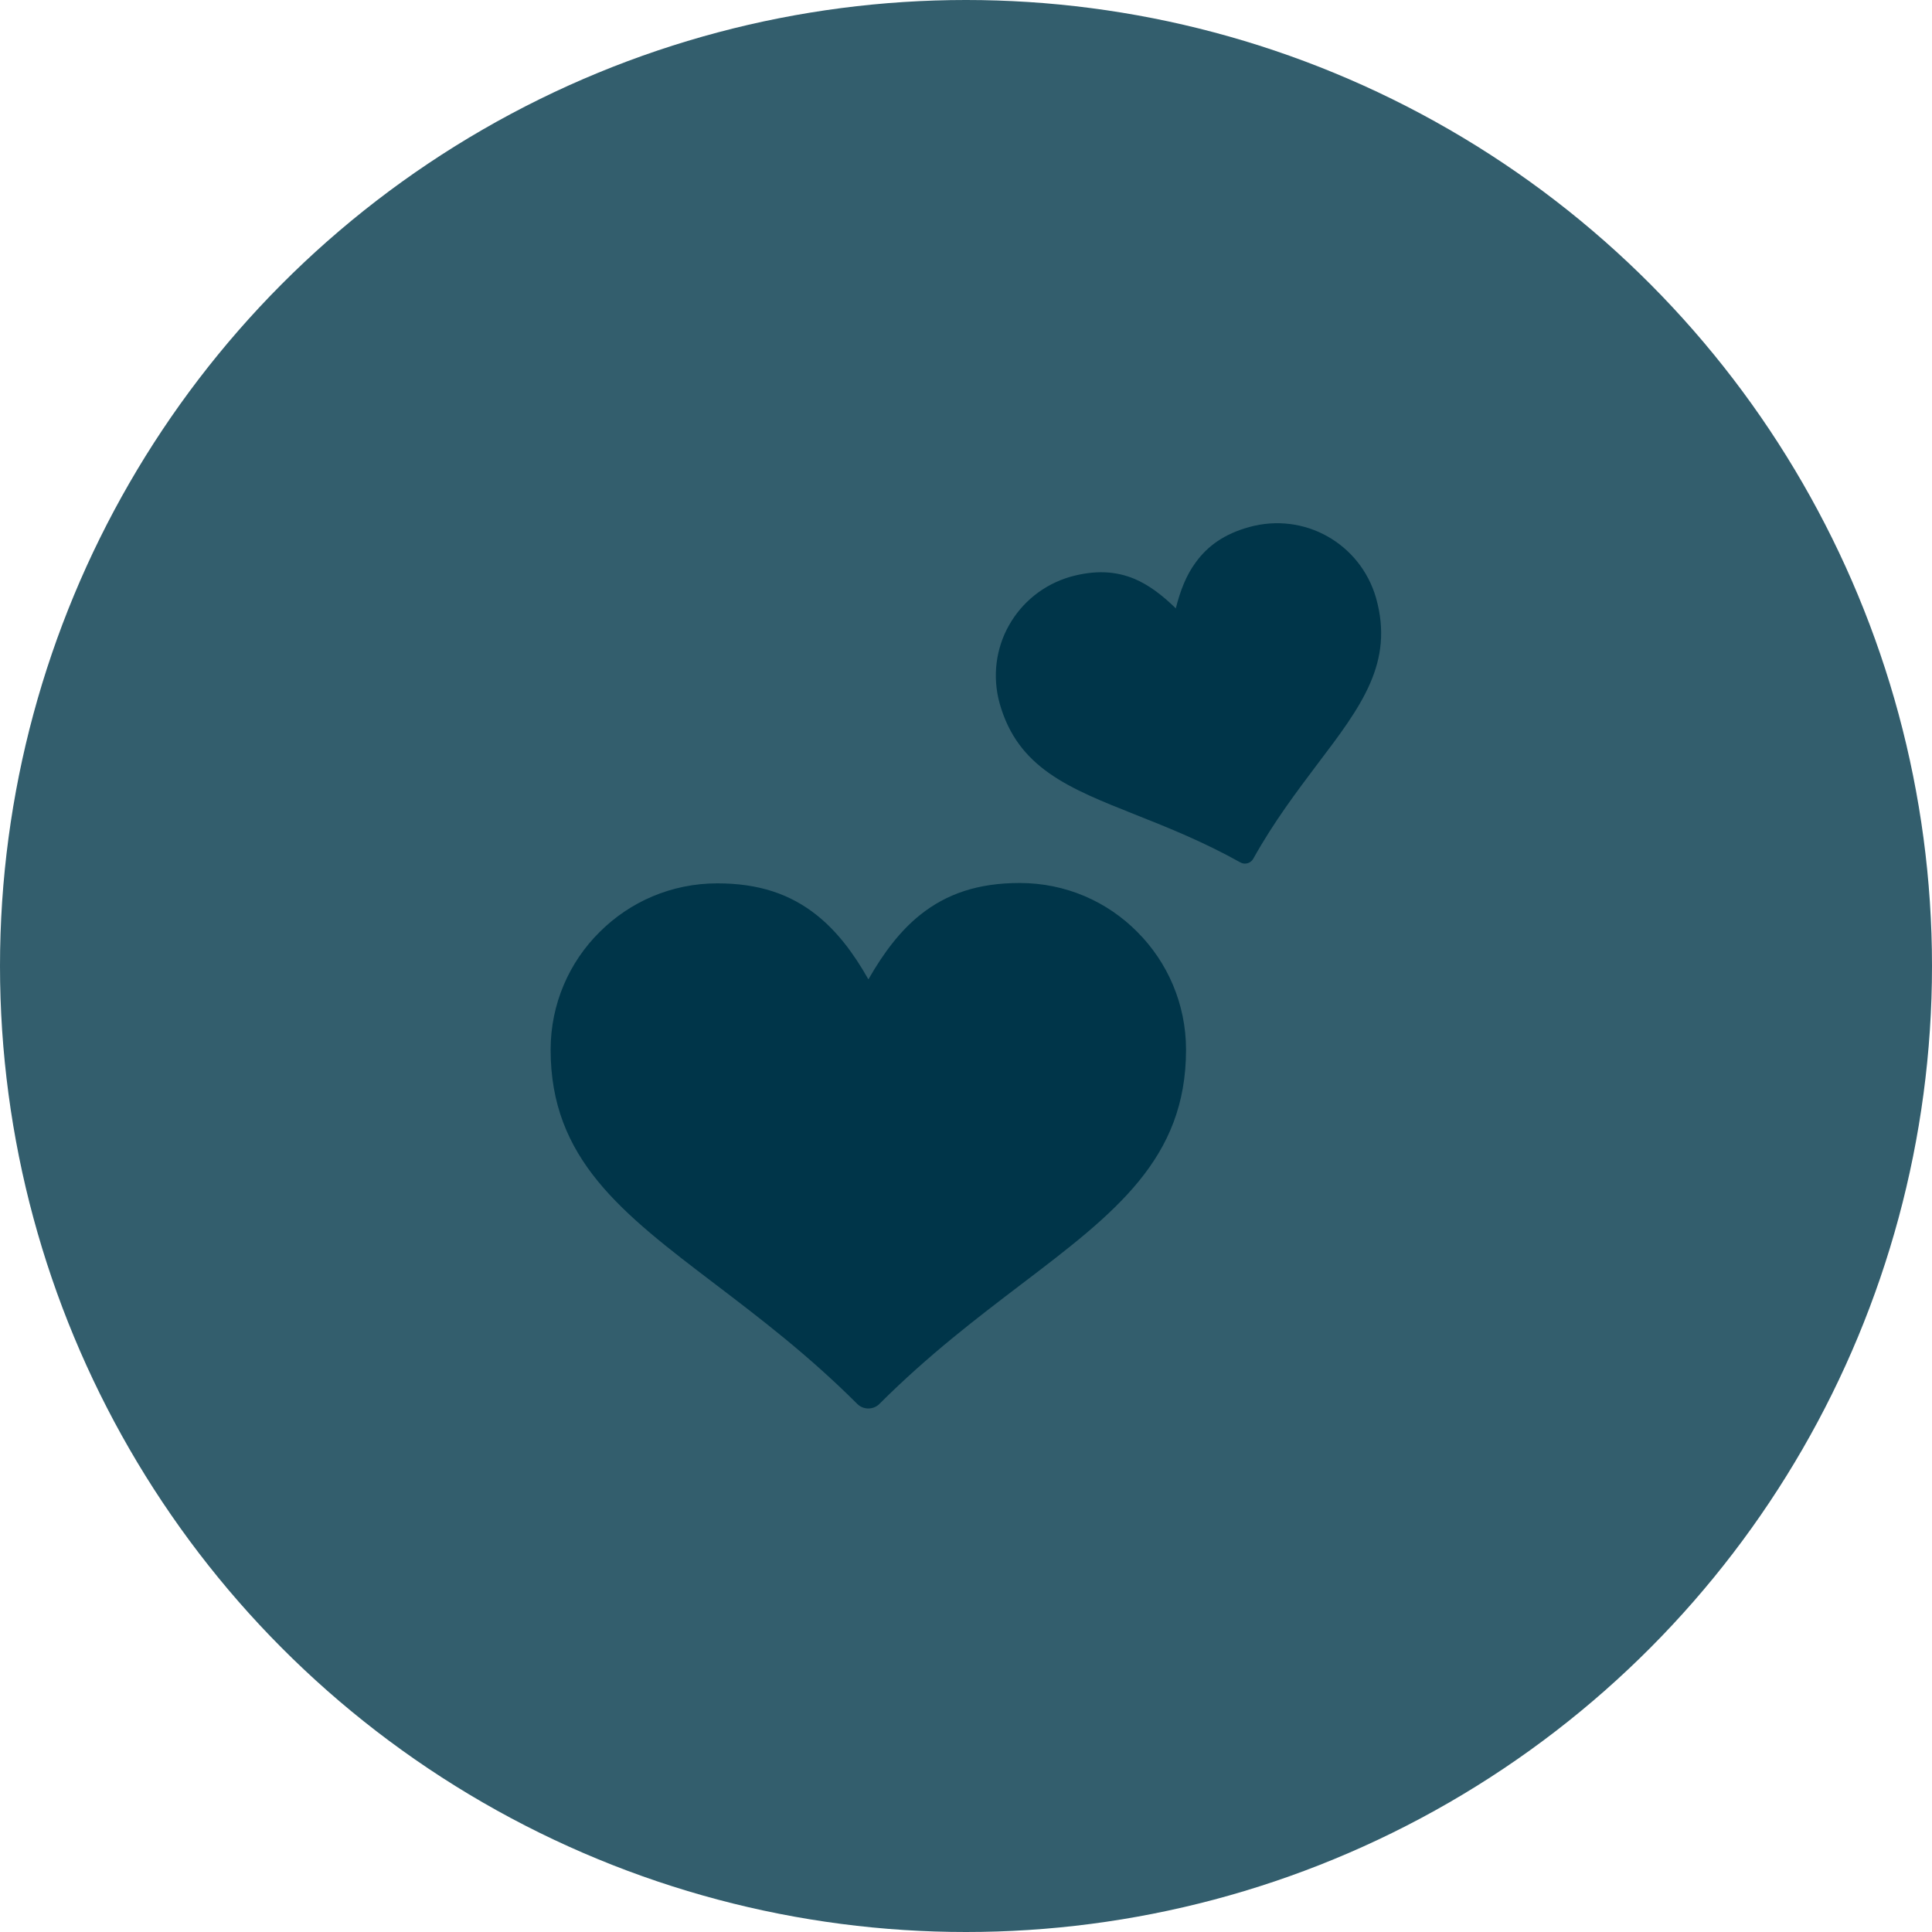 <svg viewBox="0 0 54 54" xmlns="http://www.w3.org/2000/svg" id="Layer_1"><circle style="fill:#335e6d; stroke-width:0px;" r="27" cy="27" cx="27"></circle><path style="fill:#003549; fill-rule:evenodd; stroke-width:0px;" d="M24.28,27.36c.43-.75.89-1.35,1.44-1.79.74-.59,1.62-.89,2.78-.89,1.29,0,2.45.52,3.29,1.37.84.84,1.36,2.01,1.36,3.29,0,3.05-1.98,4.56-4.61,6.56-1.22.93-2.59,1.97-3.96,3.34-.17.17-.45.17-.62,0-1.37-1.37-2.74-2.41-3.96-3.34-2.63-2-4.61-3.51-4.61-6.56,0-1.28.52-2.45,1.37-3.29.84-.84,2-1.36,3.29-1.36,1.16,0,2.04.3,2.78.89.55.44,1.01,1.03,1.44,1.79h0Z"></path><path style="fill:#003549; fill-rule:evenodd; stroke-width:0px;" d="M32.86,17.02c.13-.52.3-.95.56-1.3.34-.47.81-.8,1.5-.99.76-.21,1.54-.1,2.18.26.64.36,1.14.96,1.36,1.72.51,1.81-.41,3.03-1.64,4.65-.57.76-1.21,1.6-1.79,2.64-.07.13-.24.18-.37.1-1.04-.58-2.02-.97-2.9-1.32-1.89-.75-3.31-1.31-3.82-3.12-.21-.76-.1-1.54.26-2.18.36-.64.96-1.14,1.72-1.36.69-.19,1.26-.16,1.79.06.4.17.77.45,1.15.82h0Z"></path></svg>